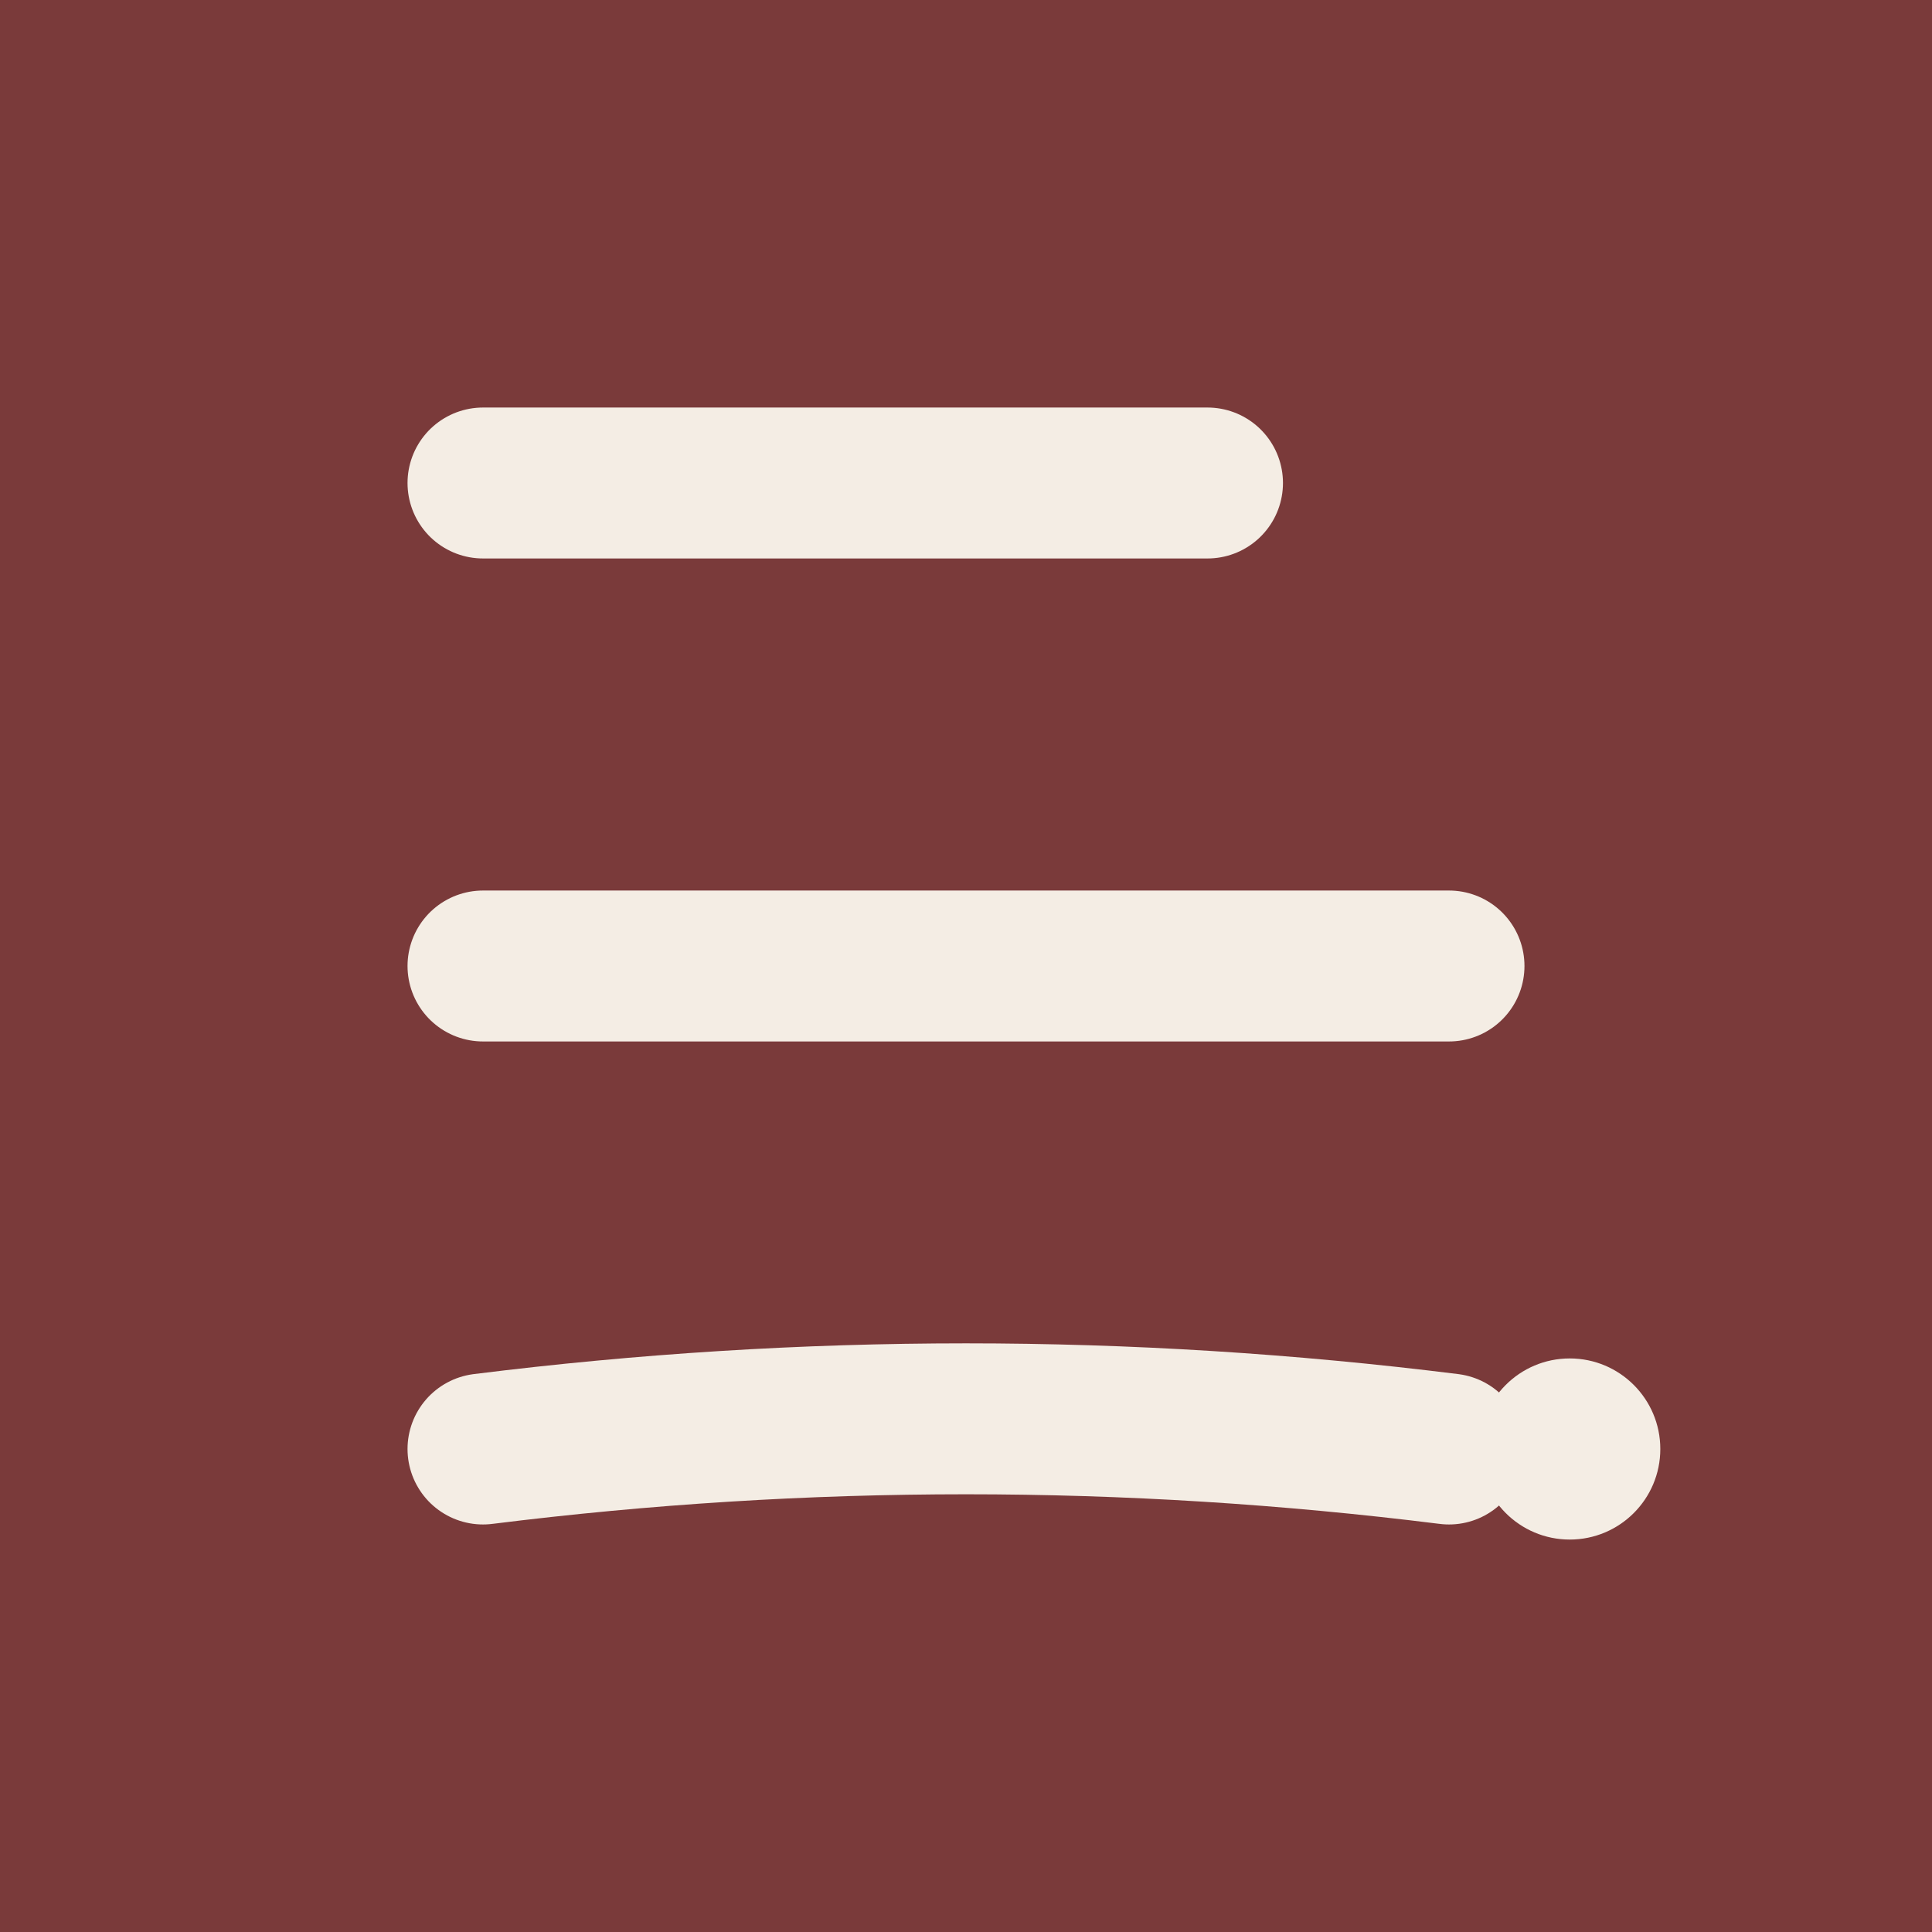 <svg viewBox="0 0 32 32" fill="none" xmlns="http://www.w3.org/2000/svg">
  <rect width="32" height="32" fill="#7A3A3A"/>
  <g stroke="#F4EDE4" stroke-width="2.5" stroke-linecap="round">
    <line x1="8" y1="8" x2="20" y2="8"/>
    <line x1="8" y1="16" x2="24" y2="16"/>
    <path d="M 8 24 Q 16 23 24 24"/>
  </g>
  <circle cx="26" cy="24" r="1.5" fill="#F4EDE4"/>
</svg>
